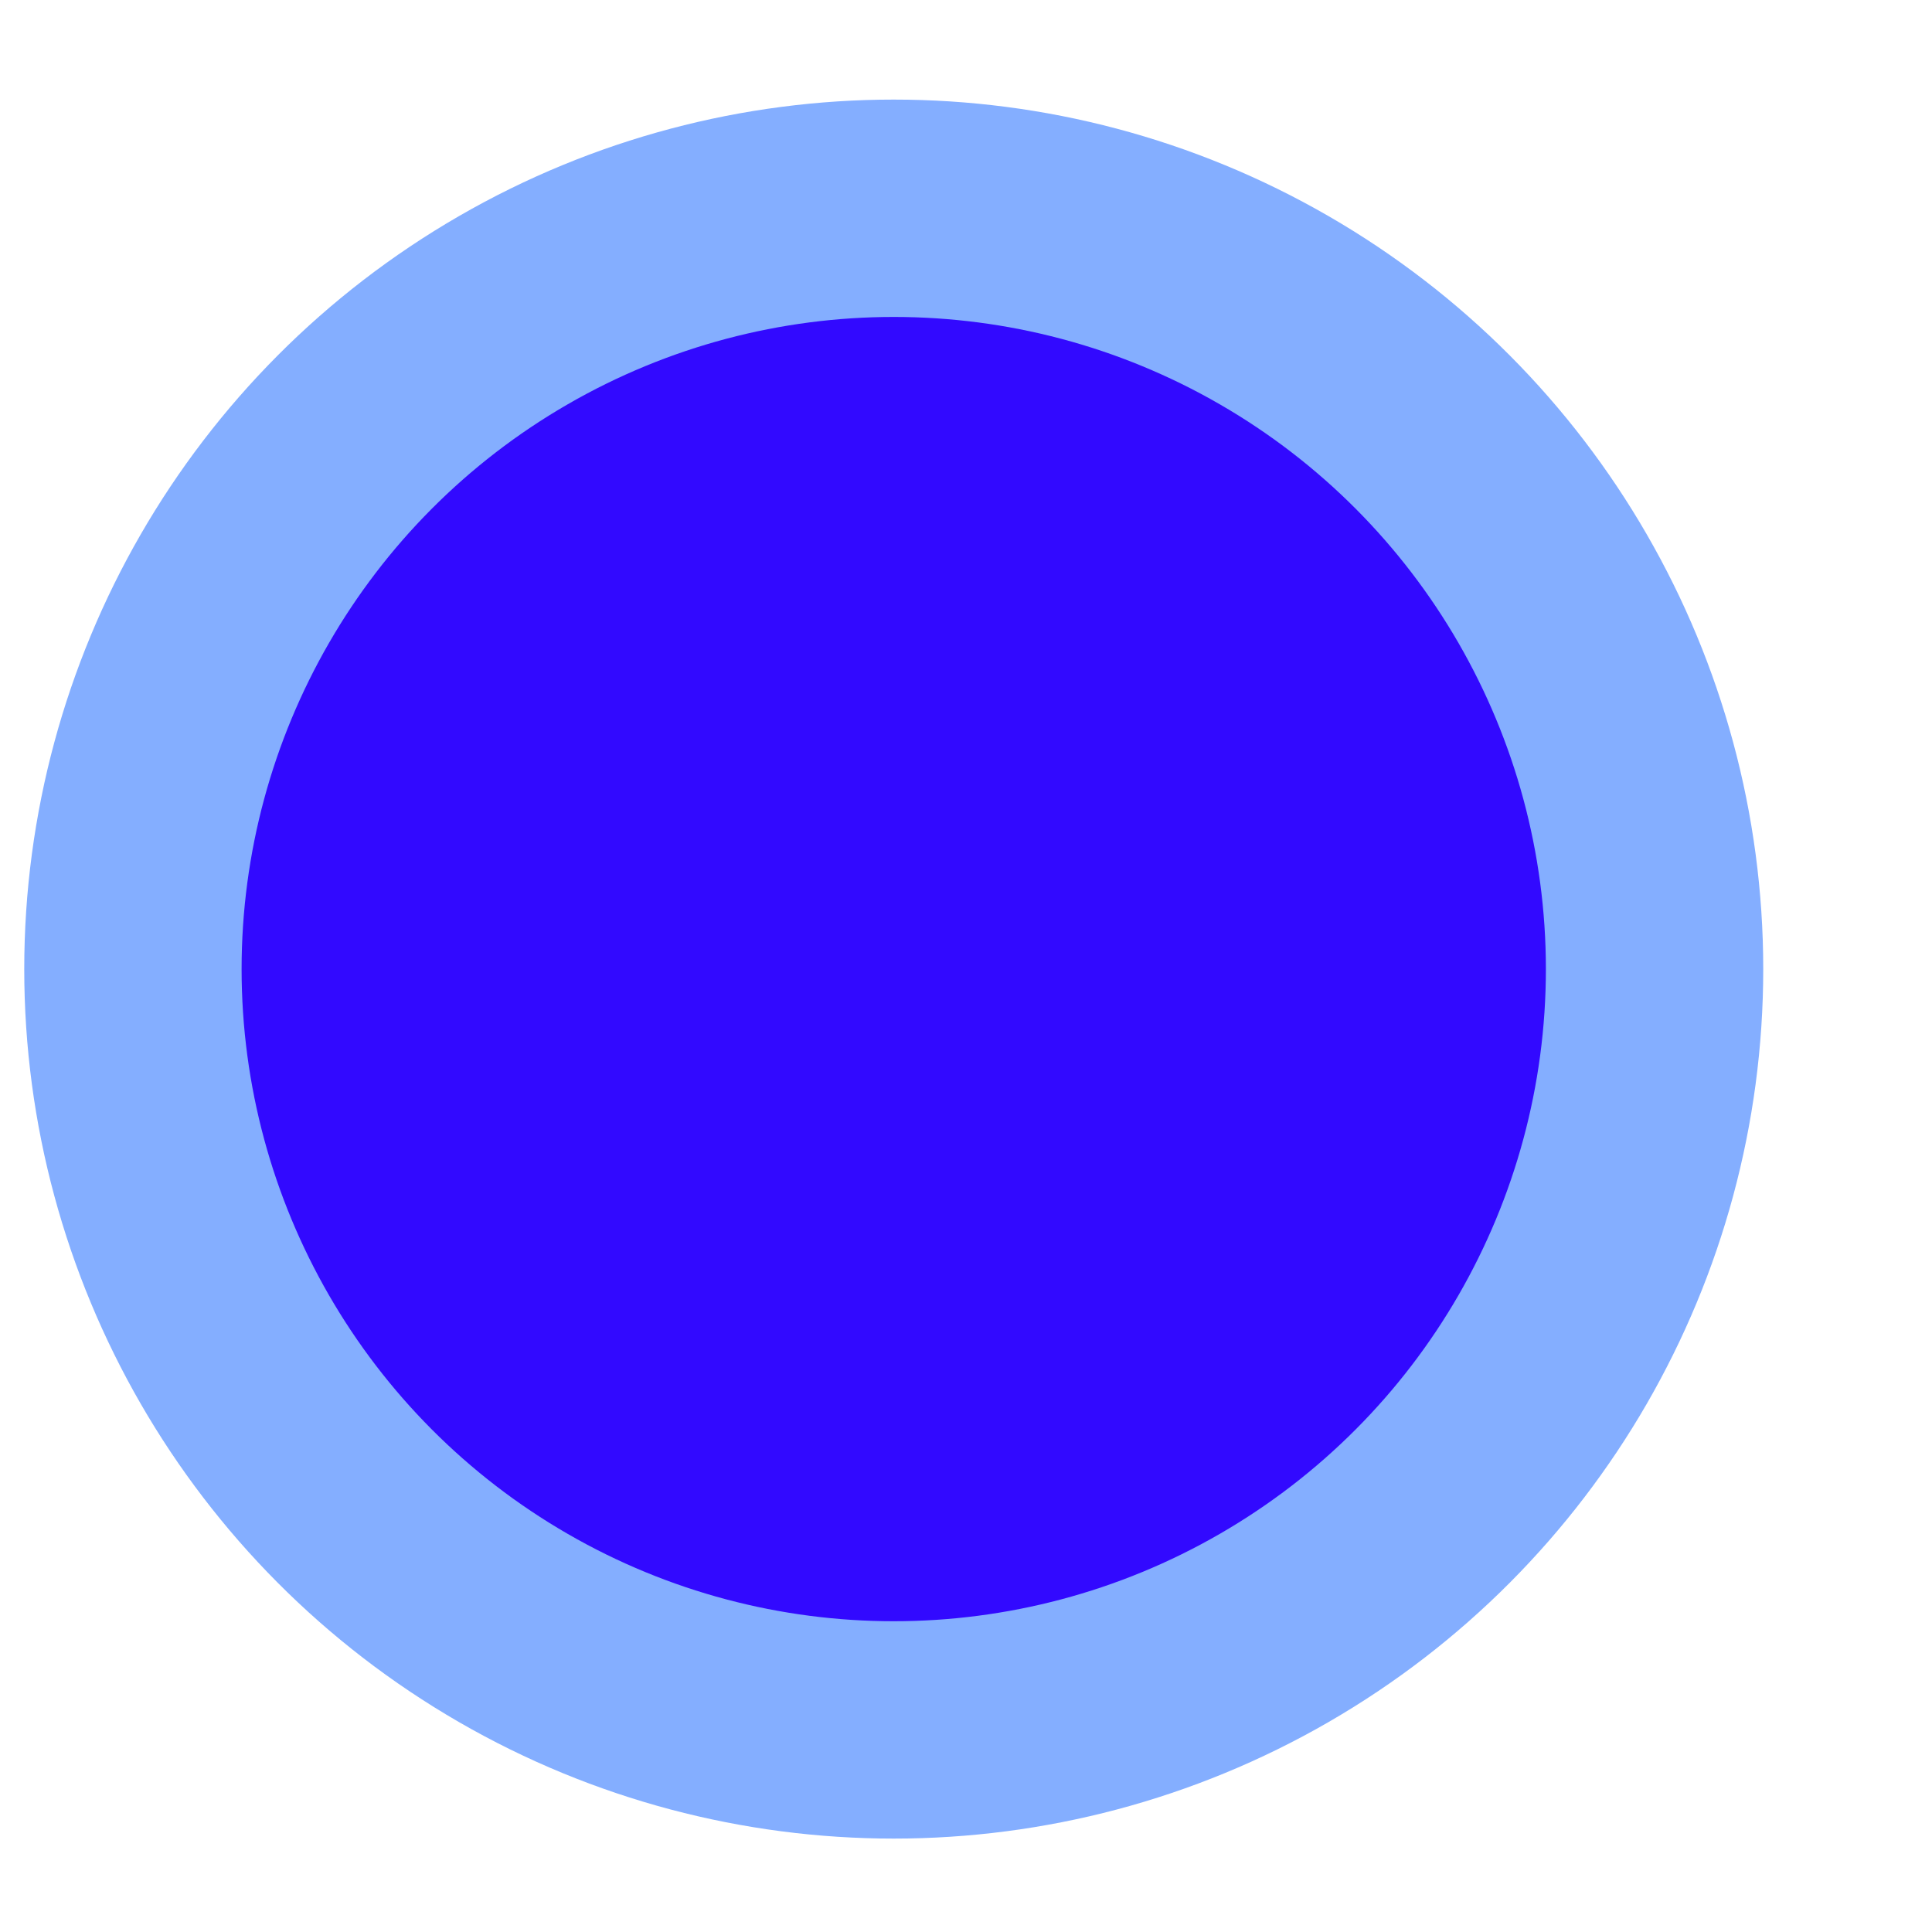 <svg xmlns="http://www.w3.org/2000/svg" width="10" height="10" viewBox="0 0 10 10" fill="none"><circle cx="4.626" cy="5.016" r="3.938" fill="#3209FF" stroke="#84AEFF" stroke-width="1.125"></circle></svg>